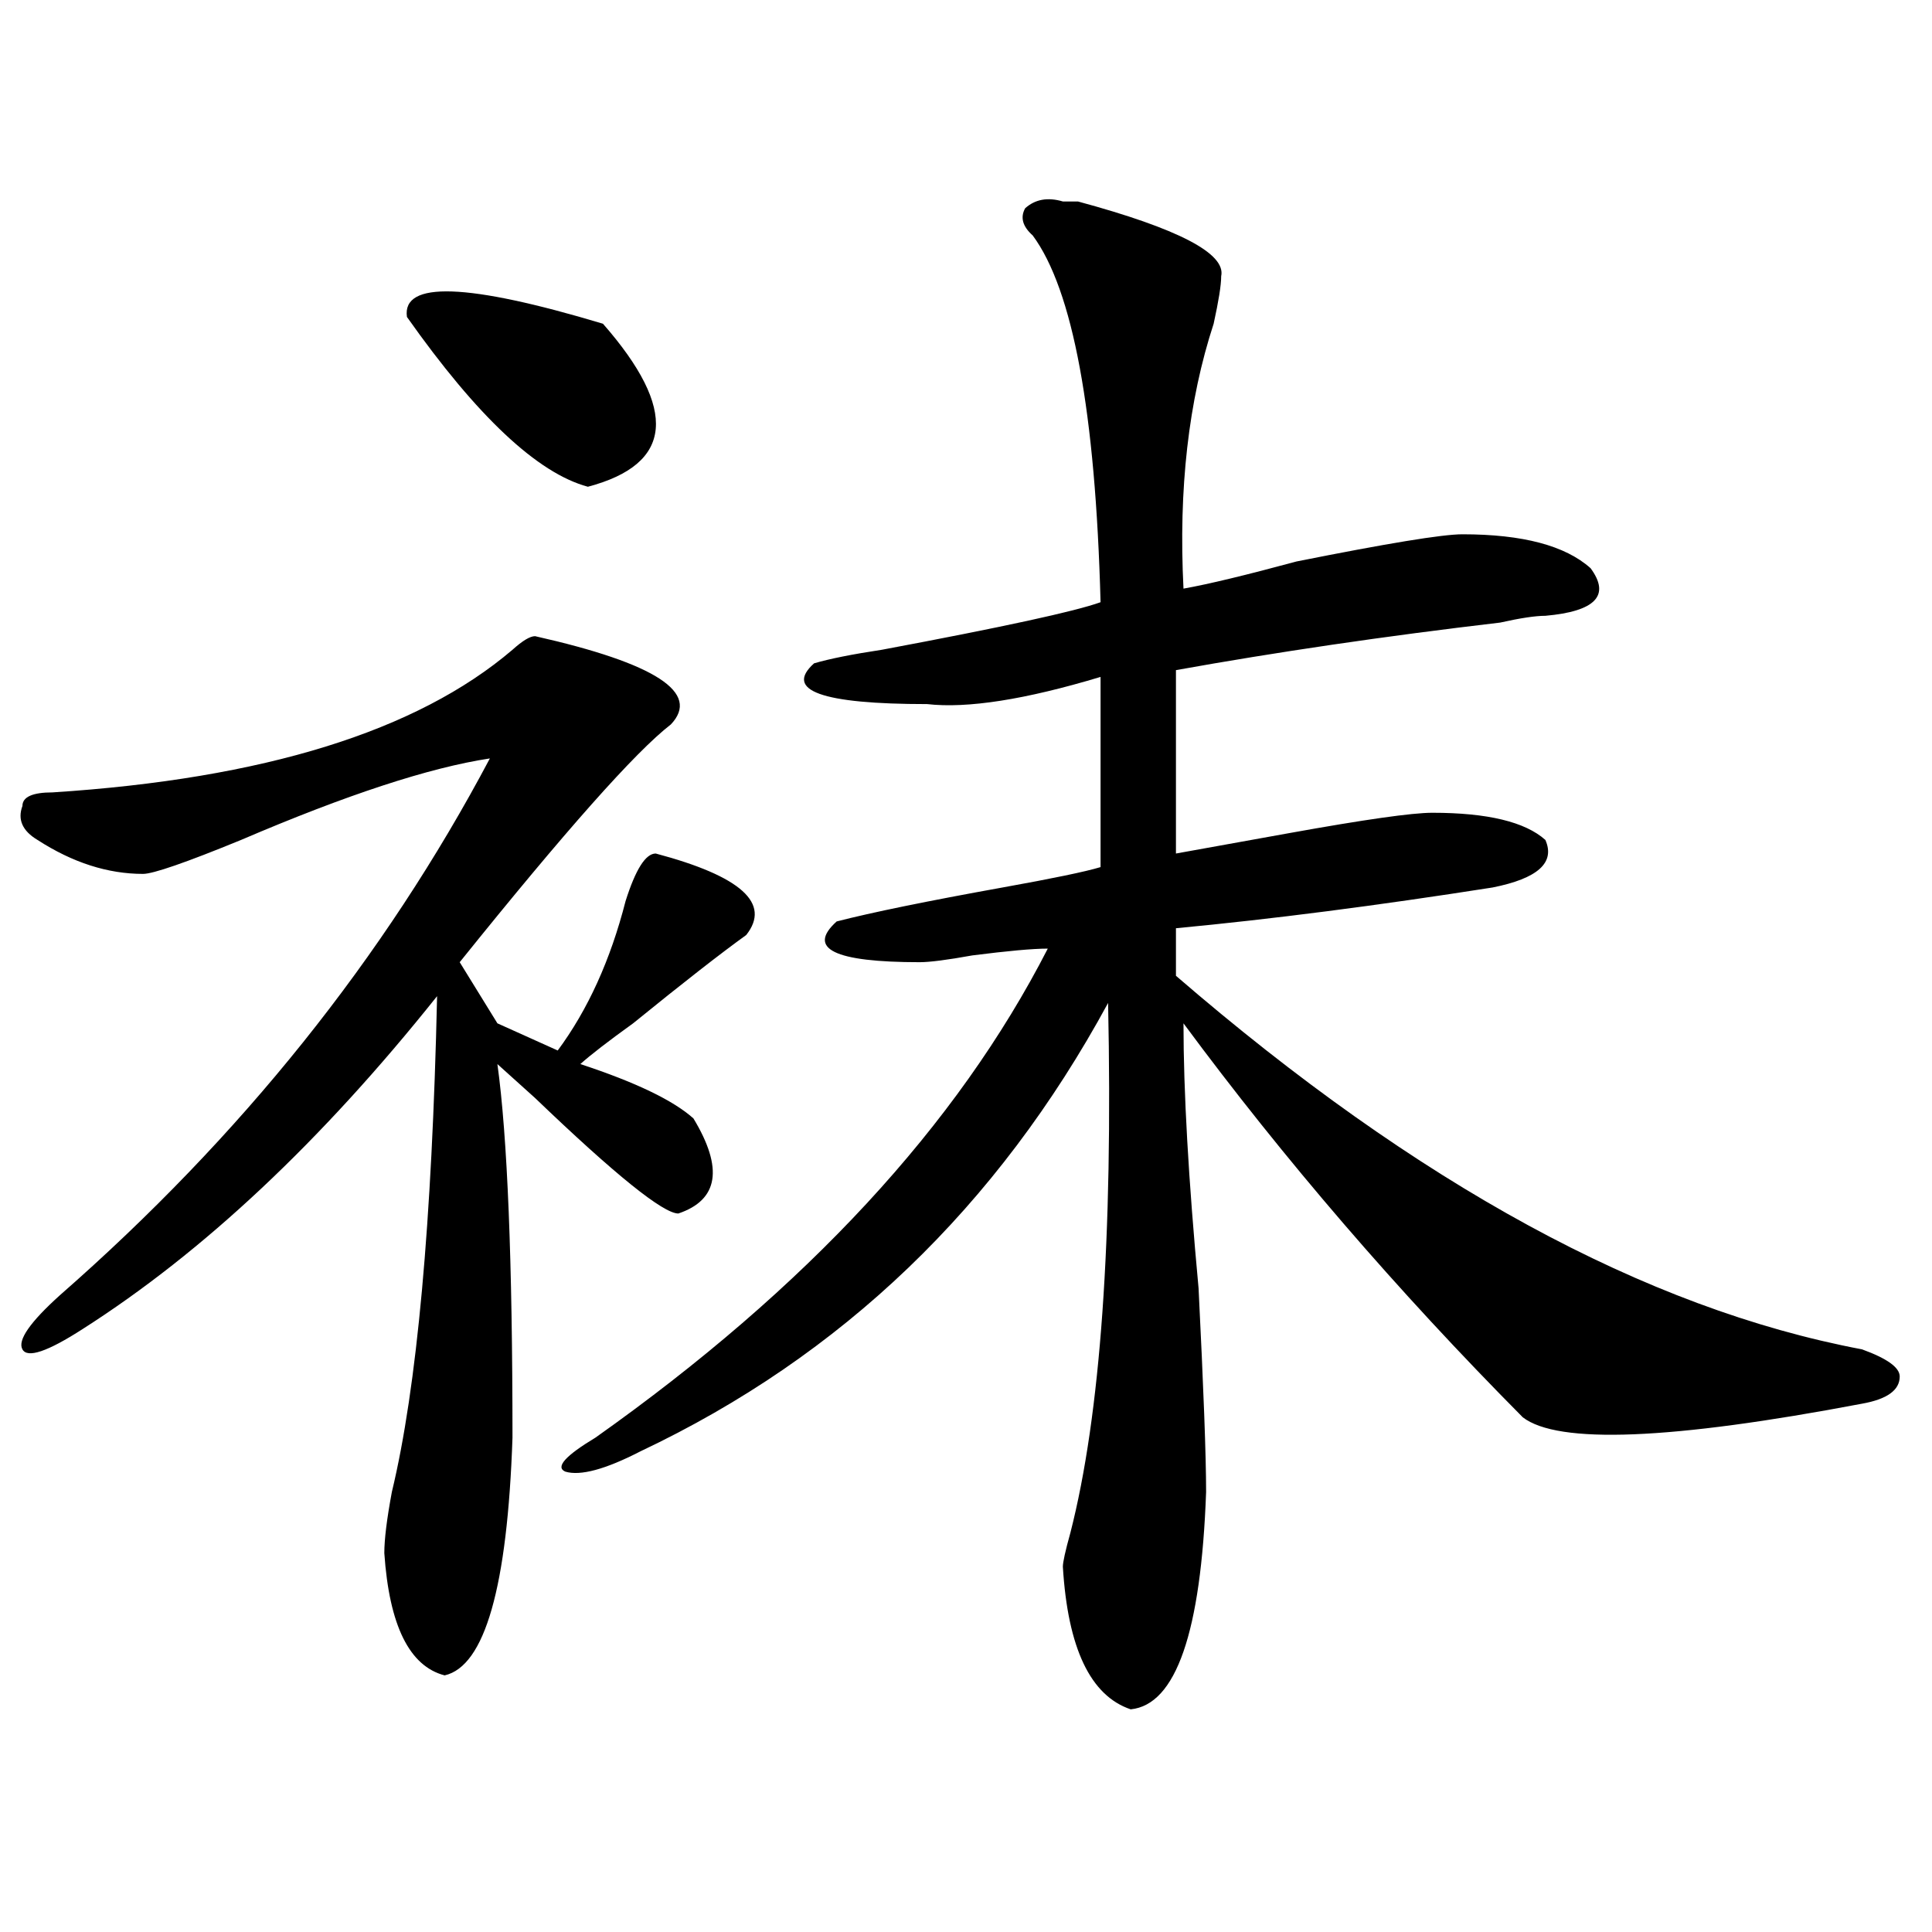 <?xml version="1.0" encoding="utf-8"?>
<!-- Generator: Adobe Illustrator 16.0.0, SVG Export Plug-In . SVG Version: 6.00 Build 0)  -->
<!DOCTYPE svg PUBLIC "-//W3C//DTD SVG 1.1//EN" "http://www.w3.org/Graphics/SVG/1.1/DTD/svg11.dtd">
<svg version="1.1" id="图层_1" xmlns="http://www.w3.org/2000/svg" xmlns:xlink="http://www.w3.org/1999/xlink" x="0px" y="0px"
	 width="1000px" height="1000px" viewBox="0 0 1000 1000" enable-background="new 0 0 1000 1000" xml:space="preserve">
<path d="M276.969,329.281c62.438,14.063,85.852,29.333,70.242,45.703c-18.231,14.063-54.633,55.096-109.266,123.047l19.512,31.641
	l31.219,14.063c15.609-21.094,27.316-46.857,35.121-77.344c5.183-16.37,10.366-24.609,15.609-24.609
	c44.206,11.755,59.815,25.818,46.828,42.188c-13.048,9.393-32.56,24.609-58.535,45.703c-13.048,9.393-22.134,16.425-27.316,21.094
	c28.597,9.393,48.108,18.787,58.535,28.125c15.609,25.818,12.987,42.188-7.805,49.219c-7.805,0-32.56-19.885-74.145-59.766
	l-19.512-17.578c5.183,37.518,7.805,101.953,7.805,193.359c-2.622,77.344-14.329,118.323-35.121,123.047
	c-18.231-4.724-28.657-25.818-31.219-63.281c0-7.031,1.28-17.578,3.902-31.641c12.987-53.888,20.792-139.417,23.414-256.641
	c-59.876,75.037-120.973,132.44-183.41,172.266c-18.231,11.755-28.657,15.271-31.219,10.547
	c-2.622-4.669,3.902-14.063,19.512-28.125c93.656-82.013,167.801-174.573,222.434-277.734
	c-31.219,4.724-74.145,18.787-128.777,42.188c-28.657,11.755-45.548,17.578-50.73,17.578c-18.231,0-36.462-5.823-54.633-17.578
	c-7.805-4.669-10.427-10.547-7.805-17.578c0-4.669,5.183-7.031,15.609-7.031c109.266-7.031,188.593-31.641,238.043-73.828
	C270.444,331.643,274.347,329.281,276.969,329.281z M210.629,164.047c-2.622-18.732,31.219-17.578,101.461,3.516
	c39.023,44.55,36.401,72.675-7.805,84.375C278.249,244.906,247.03,215.627,210.629,164.047z M550.133,104.281
	c2.562,0,5.183,0,7.805,0c52.011,14.063,76.706,26.971,74.145,38.672c0,4.724-1.341,12.909-3.902,24.609
	c-13.048,39.88-18.231,85.583-15.609,137.109c12.987-2.307,32.499-7.031,58.535-14.063c46.828-9.338,75.425-14.063,85.852-14.063
	c31.219,0,53.292,5.878,66.34,17.578c10.366,14.063,2.562,22.302-23.414,24.609c-5.243,0-13.048,1.208-23.414,3.516
	c-59.876,7.031-115.79,15.271-167.801,24.609v94.922c12.987-2.307,32.499-5.823,58.535-10.547
	c39.023-7.031,63.718-10.547,74.145-10.547c28.597,0,48.108,4.724,58.535,14.063c5.183,11.755-3.902,19.94-27.316,24.609
	c-59.876,9.393-114.509,16.425-163.898,21.094v24.609c124.875,107.831,243.226,172.266,355.113,193.359
	c12.987,4.724,19.512,9.393,19.512,14.063c0,7.031-6.524,11.755-19.512,14.063c-98.899,18.787-157.435,21.094-175.605,7.031
	c-65.06-65.588-123.595-133.594-175.605-203.906c0,35.156,2.562,80.859,7.805,137.109c2.562,51.581,3.902,86.737,3.902,105.469
	c-2.622,72.62-15.609,110.138-39.023,112.5c-20.853-7.031-32.56-31.641-35.121-73.828c0-2.307,1.28-8.185,3.902-17.578
	c15.609-60.919,22.073-152.325,19.512-274.219c-57.255,105.469-137.923,182.813-241.945,232.031
	c-18.231,9.393-31.219,12.909-39.023,10.547c-5.243-2.307,0-8.185,15.609-17.578C417.453,666.781,495.5,582.406,542.328,491
	c-7.805,0-20.853,1.208-39.023,3.516c-13.048,2.362-22.134,3.516-27.316,3.516c-44.267,0-58.535-7.031-42.926-21.094
	c18.171-4.669,46.828-10.547,85.852-17.578c25.976-4.669,42.926-8.185,50.73-10.547v-98.438
	c-39.023,11.755-68.962,16.425-89.754,14.063c-54.633,0-74.145-7.031-58.535-21.094c7.805-2.307,19.512-4.669,35.121-7.031
	c62.438-11.7,100.12-19.885,113.168-24.609c-2.622-98.438-14.329-161.719-35.121-189.844c-5.243-4.669-6.524-9.338-3.902-14.063
	C535.804,103.127,542.328,101.974,550.133,104.281z"/>
</svg>
